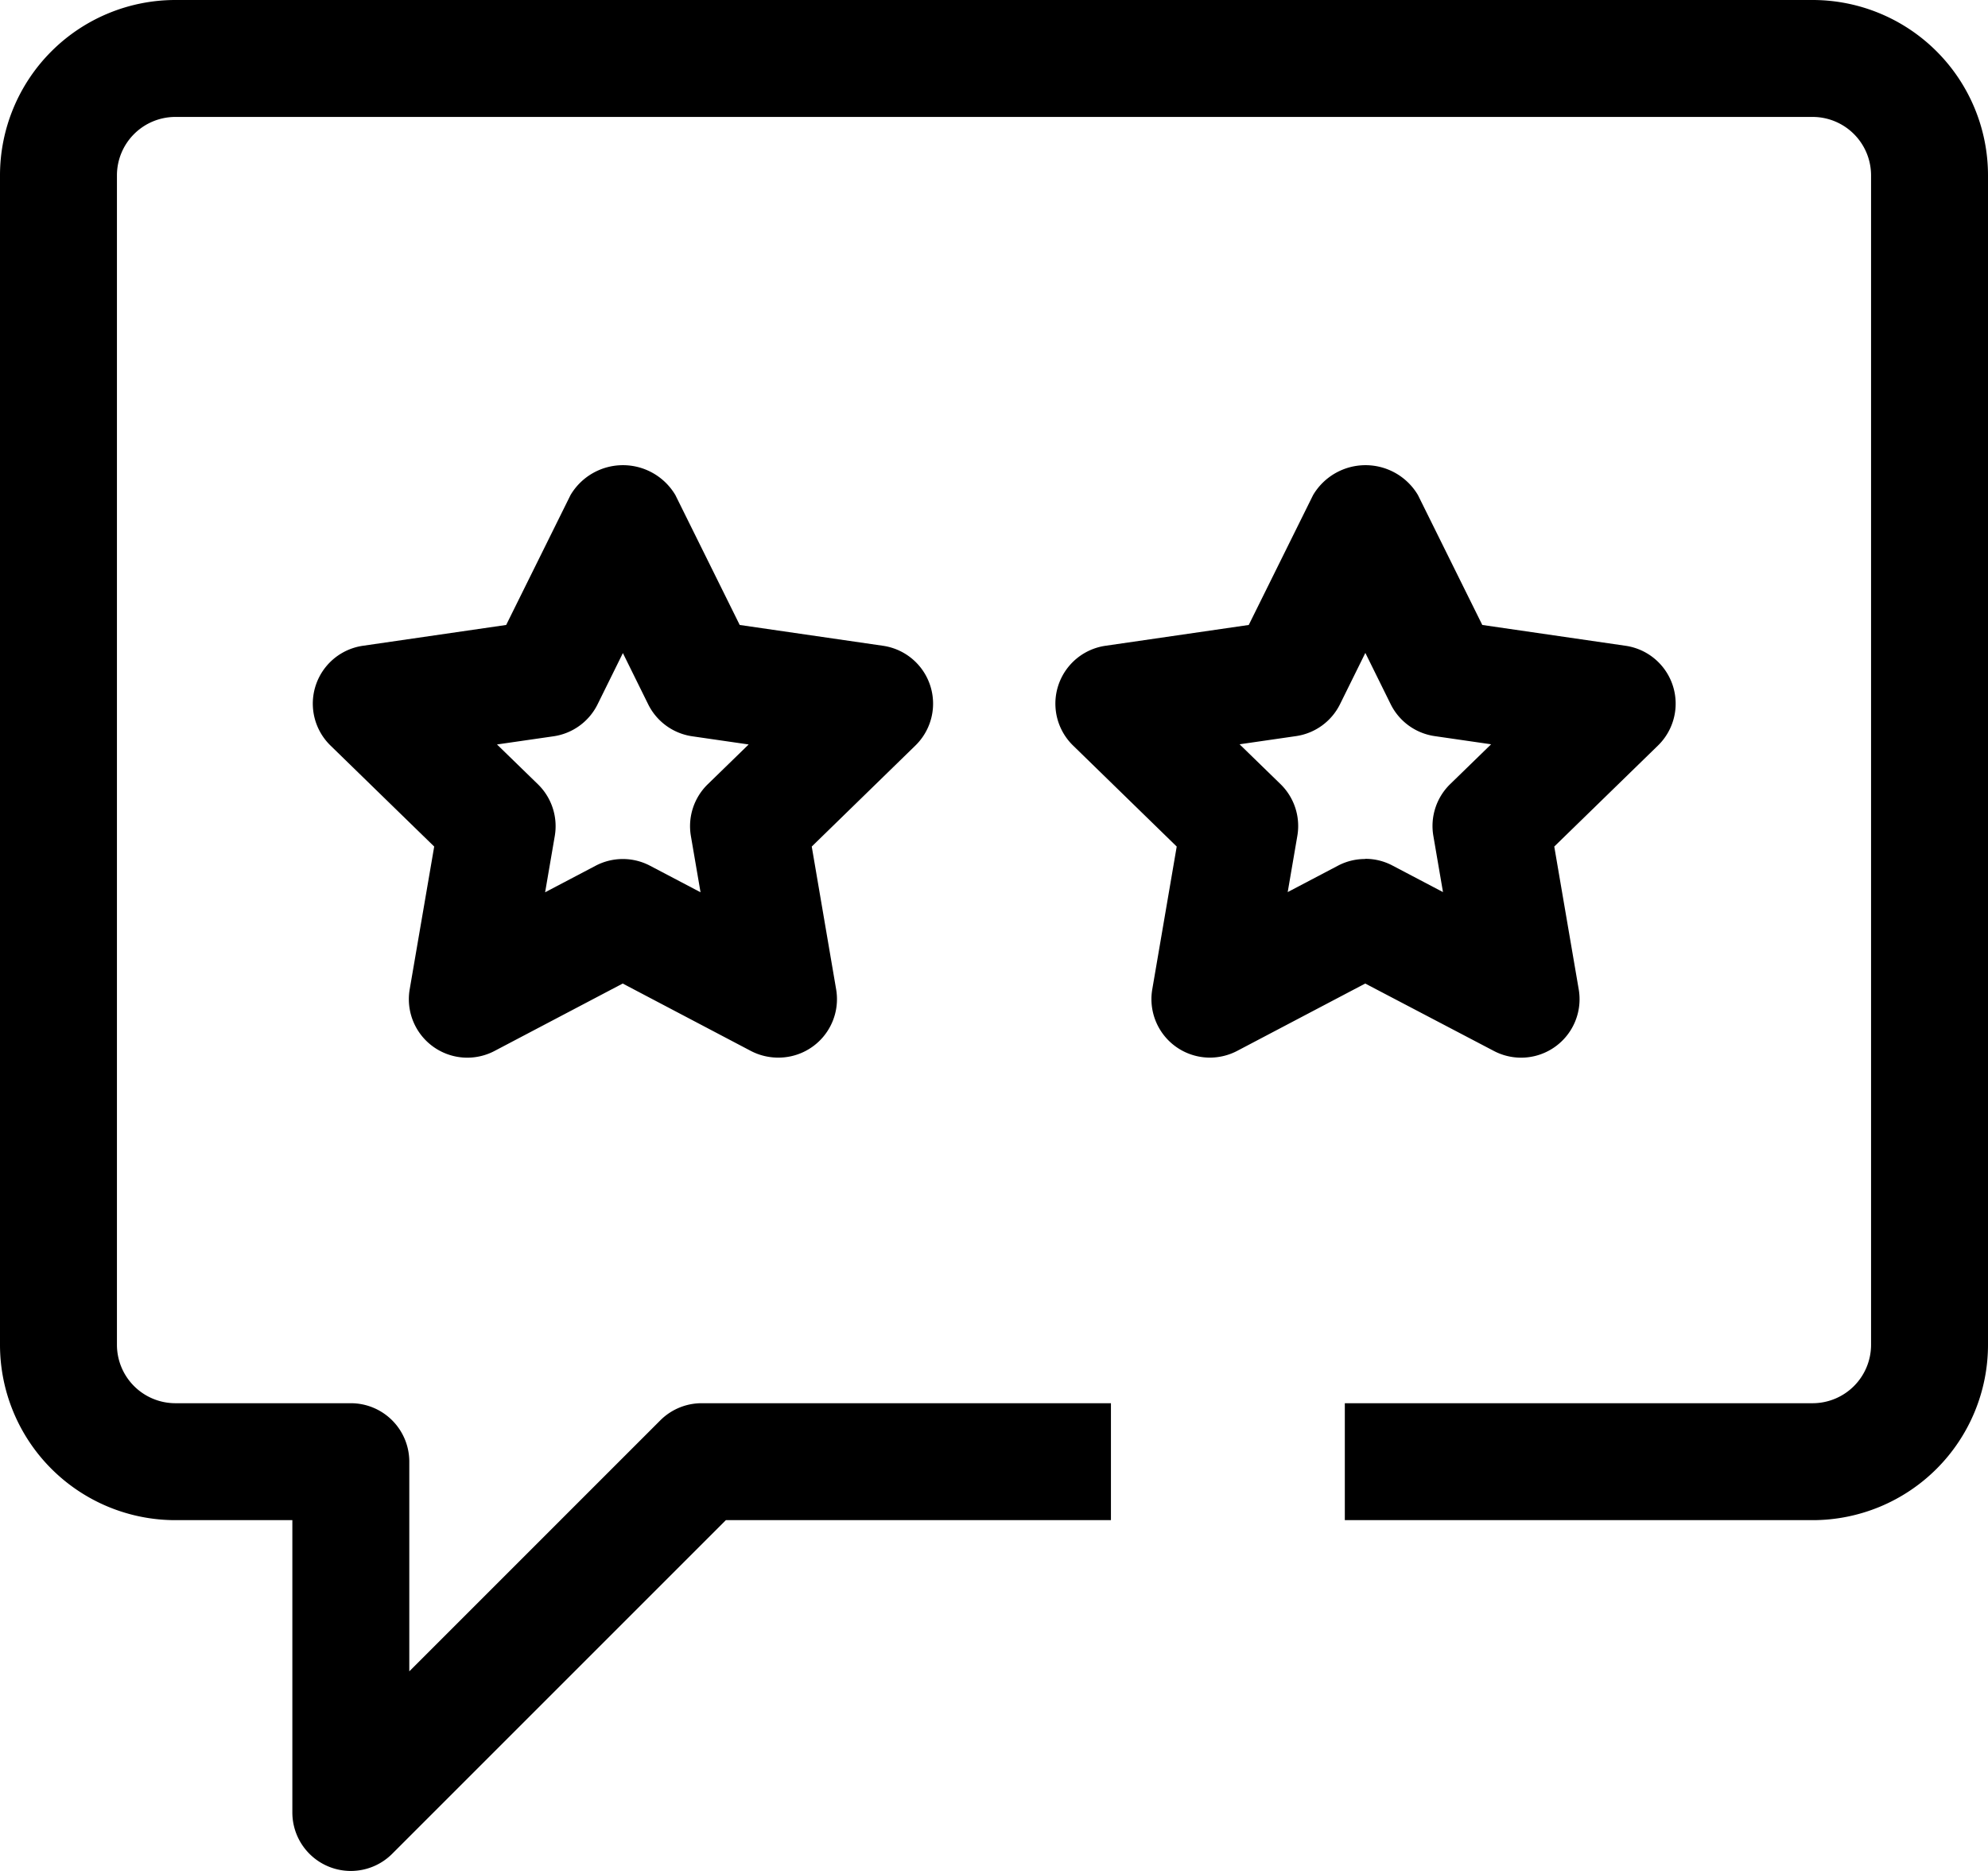 <svg xmlns="http://www.w3.org/2000/svg" width="34" height="32" viewBox="0 0 34 32">
  <g id="icon-golden-quote" transform="translate(-38 -2)">
    <path id="Path_10" data-name="Path 10" d="M51.308,20.089a1.012,1.012,0,0,1-.466-.114L48.65,18.822l-2.192,1.153a1,1,0,0,1-1.451-1.055l.419-2.441-1.774-1.728a1,1,0,0,1,.555-1.706l2.45-.356,1.1-2.221a1.042,1.042,0,0,1,1.794,0l1.1,2.221,2.45.356a1,1,0,0,1,.555,1.706l-1.773,1.728L52.3,18.92a1,1,0,0,1-.985,1.169ZM46.5,14.733l.7.681a1,1,0,0,1,.288.885l-.165.962.864-.454a1,1,0,0,1,.93,0l.864.454-.165-.962a1,1,0,0,1,.288-.885l.7-.681-.966-.14a1,1,0,0,1-.753-.548l-.432-.875-.432.875a1,1,0,0,1-.753.548Z"/>
    <path id="Path_11" data-name="Path 11" d="M58.692,20.089a1,1,0,0,1-.985-1.169l.418-2.441-1.773-1.728a1,1,0,0,1,.555-1.706l2.45-.356,1.1-2.221a1.042,1.042,0,0,1,1.794,0l1.1,2.221,2.45.356a1,1,0,0,1,.555,1.706l-1.774,1.728L65,18.92a1,1,0,0,1-1.451,1.055l-2.2-1.153-2.192,1.153a1.012,1.012,0,0,1-.466.114Zm2.658-3.4a.991.991,0,0,1,.465.115l.864.454-.165-.962a1,1,0,0,1,.288-.885l.7-.681-.966-.14a1,1,0,0,1-.753-.548l-.432-.875-.432.875a1,1,0,0,1-.753.548l-.966.14.7.681a1,1,0,0,1,.288.885l-.165.962.864-.454a.991.991,0,0,1,.463-.112Z"/>
    <path id="Path_12" data-name="Path 12" d="M44,34a1,1,0,0,1-1-1V28H41a3,3,0,0,1-3-3V5a3,3,0,0,1,3-3H69a3,3,0,0,1,3,3V25a3,3,0,0,1-3,3H61V26h8a1,1,0,0,0,1-1V5a1,1,0,0,0-1-1H41a1,1,0,0,0-1,1V25a1,1,0,0,0,1,1h3a1,1,0,0,1,1,1v3.586l4.293-4.293A1,1,0,0,1,50,26h7v2H50.414l-5.707,5.707A1,1,0,0,1,44,34Z"/>
  </g>
</svg>
